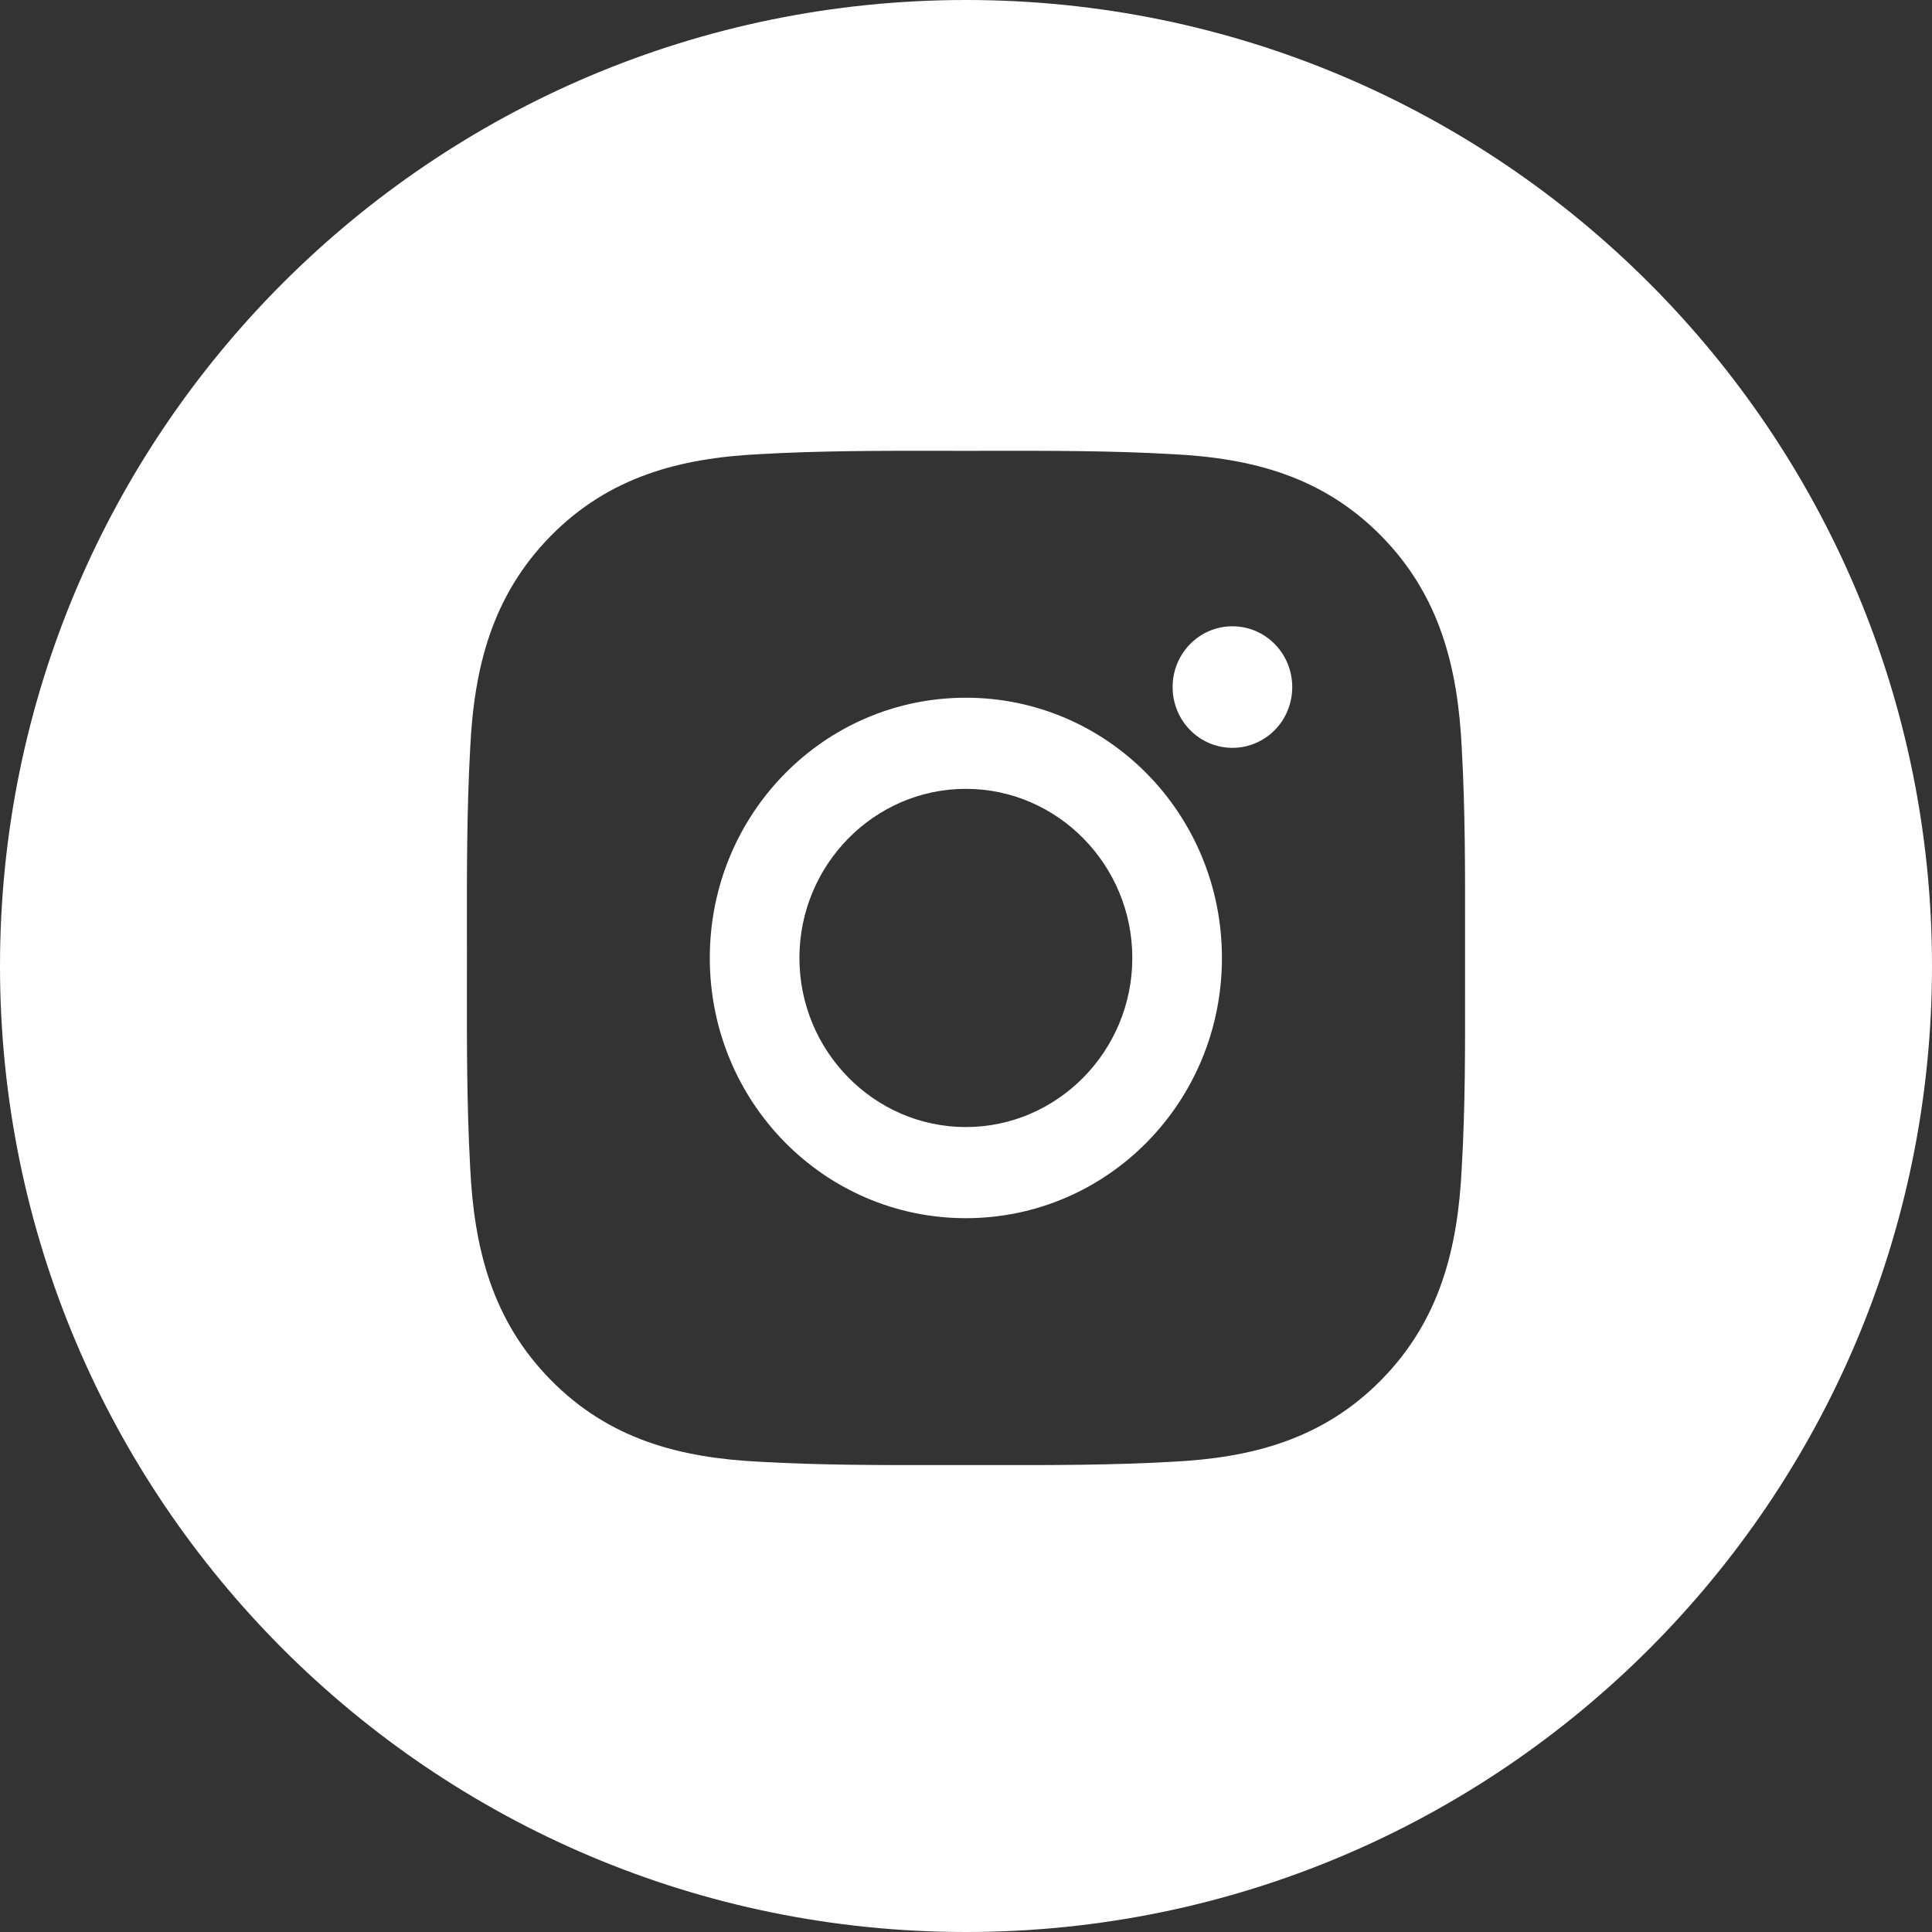 <svg width="36" height="36" viewBox="0 0 36 36" fill="none" xmlns="http://www.w3.org/2000/svg">
<rect x="0" y="0" width="36" height="36" fill="#333333" stroke="none"/>
<path fill-rule="evenodd" clip-rule="evenodd" d="M18 36C27.941 36 36 27.941 36 18C36 8.059 27.941 0 18 0C8.059 0 0 8.059 0 18C0 27.941 8.059 36 18 36ZM14.896 17.85C14.896 16.115 16.29 14.699 17.997 14.699C19.705 14.699 21.099 16.115 21.099 17.85C21.099 19.585 19.705 21.001 17.997 21.001C16.29 21.001 14.896 19.585 14.896 17.85ZM27.299 17.373C27.299 17.532 27.299 17.691 27.299 17.85C27.299 18.028 27.299 18.206 27.299 18.384C27.301 19.508 27.303 20.626 27.238 21.751C27.166 23.264 26.829 24.604 25.738 25.713C24.649 26.819 23.328 27.165 21.839 27.238C20.713 27.302 19.595 27.301 18.47 27.3C18.313 27.299 18.157 27.299 18 27.299C17.843 27.299 17.687 27.299 17.531 27.3C16.407 27.301 15.289 27.302 14.161 27.238C12.672 27.165 11.353 26.822 10.262 25.713C9.173 24.607 8.833 23.264 8.761 21.751C8.698 20.607 8.699 19.469 8.7 18.326C8.701 18.168 8.701 18.009 8.701 17.85C8.701 17.691 8.701 17.532 8.7 17.373C8.699 16.232 8.698 15.095 8.761 13.949C8.833 12.436 9.171 11.096 10.262 9.987C11.351 8.881 12.672 8.535 14.161 8.462C15.287 8.398 16.405 8.399 17.53 8.4C17.686 8.401 17.843 8.401 18 8.401C18.156 8.401 18.312 8.401 18.469 8.4C19.593 8.399 20.711 8.398 21.839 8.462C23.328 8.535 24.647 8.878 25.738 9.987C26.827 11.093 27.166 12.436 27.238 13.949C27.302 15.093 27.301 16.229 27.299 17.373ZM13.226 17.85C13.226 20.533 15.357 22.699 17.997 22.699C20.638 22.699 22.769 20.533 22.769 17.85C22.769 15.167 20.638 13.001 17.997 13.001C15.357 13.001 13.226 15.167 13.226 17.85ZM21.85 12.803C21.85 13.429 22.348 13.935 22.965 13.935C23.111 13.935 23.256 13.906 23.391 13.849C23.527 13.792 23.649 13.709 23.753 13.604C23.857 13.499 23.939 13.374 23.995 13.236C24.05 13.099 24.079 12.951 24.079 12.803C24.079 12.176 23.581 11.67 22.965 11.67C22.348 11.67 21.85 12.176 21.85 12.803Z" fill="white"/>
</svg>
